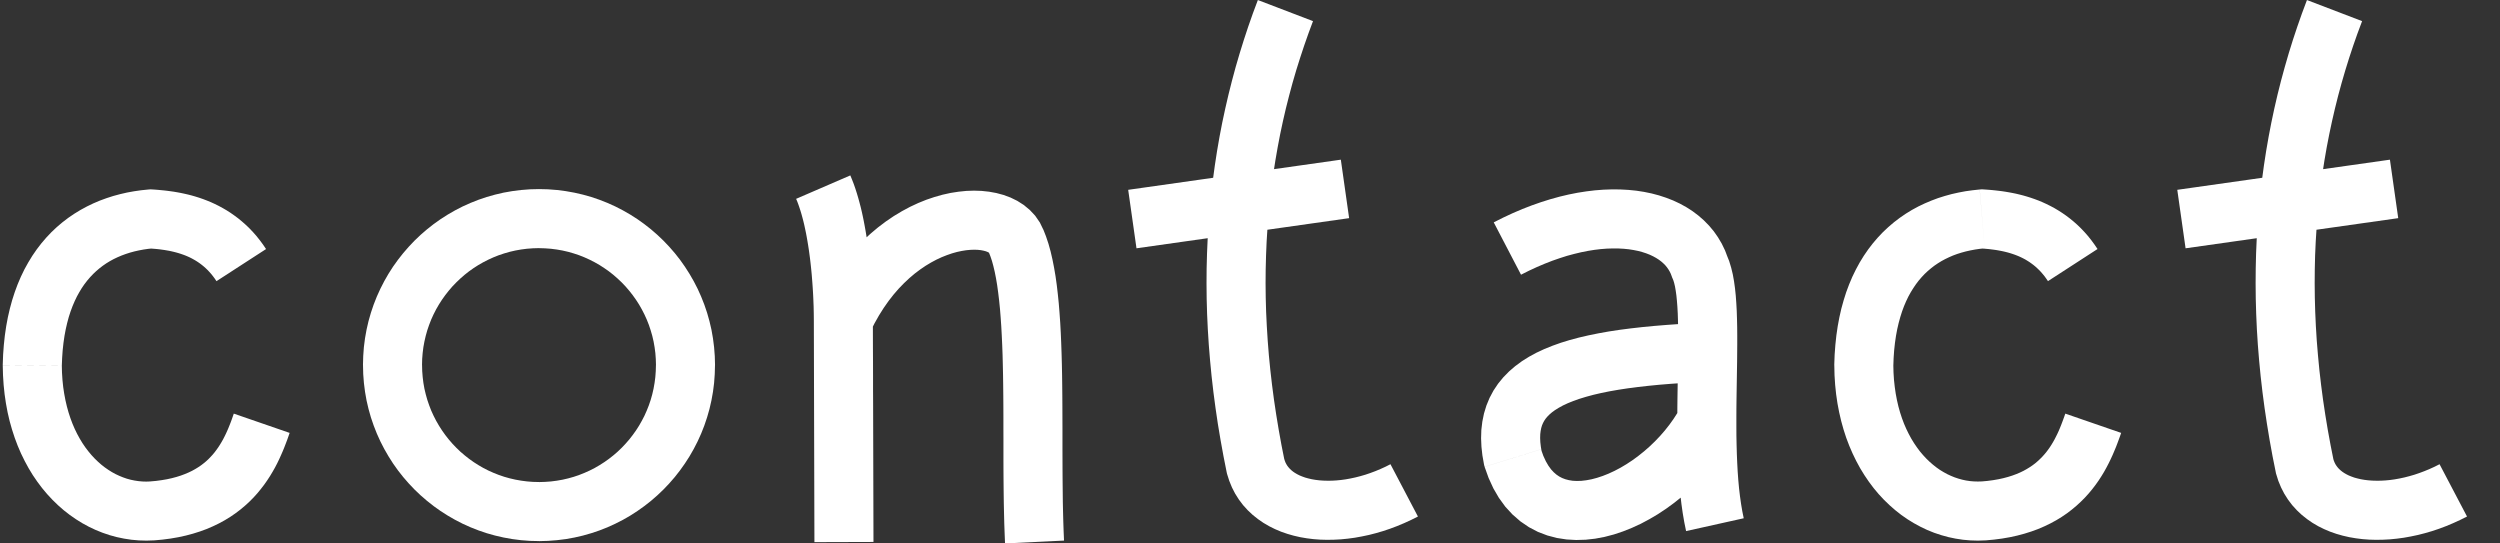 <svg width="69" height="15" viewBox="0 0 69 15" fill="none" xmlns="http://www.w3.org/2000/svg">
<rect x="0" y="0" width="69" height="15" fill="#333333" stroke="none"/>
<g clip-path="url(#clip0_33_800)">
<path d="M35.442 12.662L33.868 13.085L33.857 13.038L33.768 12.589L33.687 12.143L33.613 11.7L33.548 11.259L33.49 10.82L33.44 10.384L33.398 9.951L33.363 9.521L33.336 9.093L33.316 8.667L33.304 8.245L33.3 7.825L33.303 7.407L33.314 6.993L33.332 6.581L33.357 6.172L33.389 5.765L33.429 5.361L33.476 4.96L33.53 4.562L33.591 4.166L33.659 3.774L33.734 3.384L33.817 2.997L33.906 2.612L34.002 2.23L34.104 1.851L34.214 1.475L34.33 1.102L34.452 0.732L34.581 0.365L34.717 0.001L36.239 0.583L36.114 0.92L35.995 1.259L35.882 1.601L35.774 1.945L35.673 2.292L35.579 2.642L35.49 2.994L35.408 3.349L35.332 3.707L35.263 4.068L35.2 4.431L35.143 4.797L35.093 5.165L35.05 5.537L35.013 5.91L34.983 6.287L34.959 6.667L34.943 7.049L34.933 7.435L34.93 7.823L34.934 8.214L34.945 8.608L34.964 9.005L34.989 9.404L35.021 9.807L35.061 10.213L35.108 10.621L35.162 11.033L35.224 11.447L35.293 11.865L35.369 12.286L35.453 12.709L35.442 12.662V12.662ZM33.868 13.085L33.862 13.061L33.857 13.038L33.868 13.084V13.085ZM38.377 12.813L39.135 14.256L38.945 14.351L38.753 14.439L38.559 14.52L38.365 14.593L38.171 14.658L37.976 14.715L37.781 14.765L37.586 14.806L37.392 14.841L37.199 14.867L37.006 14.886L36.815 14.896L36.625 14.899L36.438 14.894L36.251 14.88L36.067 14.857L35.886 14.826L35.707 14.785L35.532 14.735L35.359 14.675L35.191 14.604L35.028 14.523L34.869 14.43L34.717 14.325L34.572 14.209L34.436 14.081L34.309 13.941L34.194 13.789L34.091 13.626L34.002 13.453L33.928 13.272L33.868 13.084L35.443 12.661L35.461 12.718L35.481 12.769L35.506 12.816L35.533 12.859L35.565 12.9L35.601 12.94L35.642 12.979L35.689 13.017L35.742 13.053L35.802 13.088L35.869 13.122L35.943 13.152L36.024 13.181L36.111 13.205L36.206 13.227L36.306 13.244L36.411 13.257L36.522 13.265L36.638 13.268L36.758 13.267L36.882 13.26L37.009 13.248L37.14 13.23L37.273 13.206L37.408 13.177L37.545 13.142L37.683 13.102L37.822 13.055L37.961 13.003L38.1 12.945L38.239 12.882L38.377 12.812L38.377 12.813ZM31.138 5.239L37.007 4.407L37.236 6.021L31.367 6.853L31.138 5.239Z" fill="white"/>
<path d="M64.397 12.662L62.823 13.085L62.812 13.038L62.722 12.589L62.641 12.143L62.568 11.7L62.502 11.259L62.444 10.82L62.394 10.384L62.352 9.951L62.317 9.521L62.29 9.093L62.271 8.667L62.259 8.245L62.255 7.825L62.258 7.407L62.268 6.993L62.286 6.581L62.312 6.172L62.344 5.765L62.384 5.361L62.431 4.96L62.485 4.562L62.546 4.166L62.614 3.774L62.689 3.384L62.771 2.997L62.86 2.612L62.956 2.23L63.059 1.851L63.168 1.475L63.284 1.102L63.407 0.732L63.536 0.365L63.672 0.001L65.194 0.583L65.068 0.92L64.949 1.259L64.836 1.601L64.729 1.945L64.628 2.292L64.533 2.642L64.445 2.994L64.363 3.349L64.287 3.707L64.217 4.068L64.154 4.431L64.098 4.797L64.048 5.165L64.004 5.537L63.968 5.91L63.938 6.287L63.914 6.667L63.897 7.049L63.888 7.435L63.885 7.823L63.889 8.214L63.9 8.608L63.918 9.005L63.943 9.404L63.976 9.807L64.015 10.213L64.062 10.621L64.116 11.033L64.178 11.447L64.247 11.865L64.324 12.286L64.408 12.709L64.397 12.662V12.662ZM62.823 13.085L62.816 13.061L62.812 13.038L62.823 13.084V13.085ZM67.332 12.813L68.09 14.256L67.899 14.351L67.707 14.439L67.514 14.52L67.32 14.593L67.126 14.658L66.93 14.715L66.735 14.765L66.541 14.806L66.347 14.841L66.153 14.867L65.961 14.886L65.77 14.896L65.58 14.899L65.392 14.894L65.206 14.88L65.022 14.857L64.841 14.826L64.662 14.785L64.486 14.735L64.314 14.675L64.146 14.604L63.982 14.523L63.824 14.43L63.672 14.325L63.527 14.209L63.391 14.081L63.264 13.941L63.149 13.789L63.046 13.626L62.957 13.453L62.882 13.272L62.823 13.084L64.397 12.661L64.415 12.718L64.436 12.769L64.46 12.816L64.488 12.859L64.519 12.9L64.555 12.94L64.597 12.979L64.644 13.017L64.697 13.053L64.757 13.088L64.824 13.122L64.898 13.152L64.978 13.181L65.066 13.205L65.16 13.227L65.26 13.244L65.366 13.257L65.477 13.265L65.593 13.268L65.713 13.267L65.837 13.26L65.964 13.248L66.094 13.23L66.228 13.206L66.363 13.177L66.499 13.142L66.637 13.102L66.776 13.055L66.915 13.003L67.055 12.945L67.194 12.882L67.332 12.812L67.332 12.813ZM60.093 5.239L65.962 4.407L66.191 6.021L60.322 6.853L60.093 5.239Z" fill="white"/>
<path d="M4.228 6.855L4.09 5.231L4.211 5.229L4.285 5.234L4.363 5.24L4.444 5.248L4.528 5.256L4.615 5.266L4.705 5.278L4.797 5.291L4.891 5.307L4.988 5.325L5.087 5.346L5.188 5.369L5.29 5.395L5.394 5.425L5.499 5.458L5.606 5.495L5.713 5.536L5.821 5.58L5.93 5.63L6.039 5.684L6.148 5.743L6.256 5.806L6.364 5.875L6.471 5.95L6.577 6.029L6.681 6.115L6.784 6.206L6.884 6.302L6.982 6.405L7.077 6.513L7.169 6.628L7.258 6.748L7.343 6.874L5.975 7.76L5.927 7.689L5.878 7.623L5.829 7.562L5.779 7.505L5.728 7.451L5.676 7.401L5.623 7.354L5.57 7.311L5.516 7.27L5.461 7.232L5.405 7.196L5.348 7.163L5.29 7.131L5.232 7.102L5.172 7.075L5.112 7.05L5.05 7.027L4.989 7.006L4.926 6.986L4.863 6.968L4.8 6.952L4.736 6.937L4.672 6.923L4.608 6.912L4.544 6.901L4.48 6.892L4.417 6.883L4.354 6.876L4.291 6.87L4.229 6.865L4.167 6.86L4.107 6.856L4.228 6.855H4.228ZM4.09 5.231L4.15 5.226L4.211 5.229L4.09 5.231H4.09ZM1.706 10.077L0.076 10.086L0.076 10.064L0.086 9.788L0.106 9.519L0.134 9.258L0.171 9.004L0.217 8.757L0.272 8.518L0.335 8.287L0.407 8.063L0.487 7.847L0.576 7.638L0.673 7.437L0.779 7.245L0.892 7.06L1.013 6.884L1.142 6.716L1.278 6.557L1.42 6.407L1.569 6.266L1.724 6.135L1.885 6.012L2.051 5.899L2.221 5.795L2.396 5.7L2.574 5.614L2.755 5.537L2.94 5.469L3.127 5.409L3.316 5.358L3.507 5.314L3.7 5.279L3.895 5.251L4.09 5.231L4.228 6.855L4.094 6.868L3.963 6.887L3.835 6.911L3.71 6.939L3.589 6.972L3.471 7.01L3.357 7.052L3.246 7.099L3.139 7.15L3.036 7.206L2.936 7.267L2.84 7.333L2.747 7.404L2.658 7.48L2.571 7.562L2.489 7.649L2.409 7.742L2.332 7.842L2.259 7.948L2.19 8.062L2.123 8.183L2.061 8.312L2.002 8.45L1.948 8.596L1.898 8.75L1.854 8.914L1.814 9.088L1.78 9.27L1.752 9.463L1.73 9.665L1.715 9.877L1.706 10.099L1.707 10.077H1.706ZM0.076 10.086V10.074L0.076 10.064L0.076 10.086V10.086ZM4.141 13.288L4.258 14.914L4.25 14.914L4.042 14.921L3.835 14.915L3.629 14.897L3.425 14.866L3.224 14.824L3.026 14.77L2.831 14.704L2.64 14.627L2.454 14.539L2.272 14.44L2.095 14.33L1.924 14.211L1.759 14.082L1.6 13.943L1.447 13.794L1.301 13.637L1.162 13.471L1.031 13.297L0.906 13.114L0.79 12.923L0.682 12.724L0.581 12.518L0.489 12.304L0.406 12.083L0.332 11.856L0.266 11.622L0.21 11.381L0.164 11.134L0.127 10.881L0.1 10.622L0.083 10.357L0.076 10.087L1.706 10.078L1.711 10.285L1.724 10.486L1.744 10.679L1.772 10.866L1.806 11.046L1.846 11.218L1.892 11.384L1.944 11.543L2.001 11.695L2.063 11.839L2.13 11.977L2.202 12.108L2.277 12.232L2.356 12.348L2.439 12.457L2.525 12.56L2.614 12.656L2.705 12.744L2.798 12.826L2.894 12.901L2.992 12.969L3.091 13.031L3.192 13.086L3.295 13.134L3.398 13.176L3.502 13.212L3.608 13.241L3.715 13.263L3.822 13.279L3.93 13.289L4.039 13.292L4.149 13.288L4.141 13.289L4.141 13.288ZM4.258 14.914L4.254 14.914L4.249 14.914L4.257 14.914H4.258ZM6.453 11.416L7.994 11.948L7.962 12.04L7.928 12.136L7.89 12.236L7.85 12.34L7.806 12.448L7.758 12.558L7.707 12.671L7.651 12.787L7.59 12.904L7.523 13.022L7.451 13.142L7.373 13.261L7.289 13.381L7.198 13.499L7.101 13.617L6.996 13.733L6.883 13.847L6.763 13.957L6.634 14.065L6.498 14.168L6.355 14.266L6.203 14.359L6.043 14.446L5.875 14.527L5.7 14.602L5.517 14.669L5.326 14.729L5.128 14.782L4.922 14.827L4.708 14.864L4.487 14.893L4.258 14.914L4.141 13.288L4.307 13.273L4.463 13.252L4.609 13.227L4.745 13.197L4.872 13.163L4.99 13.126L5.1 13.085L5.202 13.042L5.298 12.996L5.387 12.947L5.469 12.897L5.547 12.844L5.619 12.789L5.688 12.732L5.752 12.673L5.812 12.611L5.87 12.548L5.924 12.483L5.975 12.415L6.024 12.346L6.07 12.275L6.114 12.202L6.156 12.128L6.195 12.052L6.233 11.975L6.269 11.896L6.303 11.817L6.335 11.738L6.367 11.657L6.397 11.576L6.425 11.496L6.453 11.415V11.416Z" fill="white"/>
<path d="M54.777 6.854L54.64 5.23L54.761 5.229L54.835 5.234L54.913 5.24L54.993 5.247L55.078 5.256L55.165 5.266L55.254 5.277L55.346 5.291L55.441 5.307L55.538 5.325L55.637 5.345L55.738 5.369L55.84 5.395L55.944 5.425L56.049 5.458L56.156 5.495L56.263 5.535L56.371 5.58L56.48 5.63L56.589 5.684L56.698 5.742L56.806 5.806L56.914 5.875L57.021 5.949L57.127 6.029L57.231 6.114L57.334 6.205L57.434 6.302L57.532 6.405L57.627 6.513L57.719 6.628L57.807 6.748L57.892 6.873L56.524 7.759L56.476 7.689L56.428 7.623L56.378 7.562L56.328 7.504L56.277 7.451L56.225 7.401L56.173 7.354L56.12 7.311L56.065 7.27L56.01 7.231L55.954 7.196L55.898 7.162L55.84 7.131L55.781 7.102L55.722 7.075L55.661 7.05L55.6 7.027L55.539 7.006L55.476 6.986L55.413 6.968L55.35 6.952L55.286 6.937L55.222 6.924L55.158 6.912L55.094 6.901L55.03 6.892L54.967 6.884L54.904 6.876L54.841 6.87L54.779 6.865L54.717 6.86L54.657 6.856L54.778 6.855L54.777 6.854ZM54.64 5.23L54.7 5.225L54.761 5.229L54.639 5.23H54.64ZM52.255 10.077L50.626 10.086L50.626 10.064L50.636 9.788L50.656 9.519L50.684 9.257L50.721 9.003L50.767 8.757L50.821 8.518L50.885 8.287L50.956 8.063L51.037 7.846L51.125 7.638L51.223 7.437L51.328 7.244L51.441 7.06L51.562 6.884L51.691 6.716L51.827 6.557L51.969 6.407L52.119 6.266L52.274 6.134L52.434 6.012L52.6 5.898L52.77 5.794L52.945 5.699L53.123 5.614L53.305 5.537L53.489 5.468L53.676 5.409L53.865 5.357L54.057 5.314L54.249 5.278L54.444 5.251L54.639 5.23L54.777 6.854L54.643 6.868L54.512 6.887L54.384 6.911L54.259 6.939L54.138 6.972L54.02 7.009L53.906 7.051L53.795 7.099L53.689 7.15L53.585 7.206L53.486 7.267L53.389 7.333L53.297 7.404L53.207 7.48L53.121 7.561L53.038 7.649L52.958 7.742L52.882 7.842L52.809 7.949L52.739 8.062L52.672 8.183L52.61 8.312L52.551 8.45L52.497 8.596L52.448 8.751L52.403 8.915L52.363 9.088L52.329 9.271L52.301 9.463L52.279 9.665L52.264 9.878L52.256 10.1L52.256 10.078L52.255 10.077ZM50.626 10.086V10.074L50.626 10.064L50.626 10.086V10.086ZM54.691 13.288L54.807 14.914L54.8 14.914L54.592 14.921L54.384 14.915L54.179 14.897L53.975 14.866L53.774 14.824L53.575 14.769L53.381 14.704L53.19 14.627L53.004 14.538L52.822 14.439L52.645 14.33L52.474 14.211L52.309 14.081L52.15 13.942L51.997 13.794L51.851 13.637L51.712 13.471L51.581 13.296L51.457 13.113L51.34 12.922L51.232 12.723L51.132 12.517L51.04 12.304L50.956 12.083L50.882 11.855L50.817 11.621L50.761 11.38L50.714 11.133L50.677 10.88L50.65 10.621L50.633 10.356L50.627 10.086L52.256 10.077L52.261 10.284L52.274 10.485L52.295 10.678L52.322 10.865L52.356 11.045L52.396 11.218L52.442 11.383L52.494 11.542L52.551 11.694L52.614 11.839L52.681 11.976L52.752 12.107L52.828 12.231L52.907 12.347L52.989 12.457L53.075 12.559L53.164 12.655L53.255 12.743L53.349 12.825L53.444 12.9L53.542 12.969L53.642 13.03L53.742 13.085L53.845 13.133L53.948 13.175L54.053 13.21L54.158 13.239L54.264 13.262L54.372 13.278L54.48 13.287L54.589 13.29L54.699 13.287L54.691 13.287L54.691 13.288ZM54.807 14.914L54.804 14.914L54.8 14.914L54.807 14.914ZM57.003 11.416L58.544 11.948L58.512 12.04L58.477 12.136L58.44 12.236L58.4 12.34L58.355 12.448L58.308 12.558L58.256 12.671L58.2 12.786L58.139 12.903L58.073 13.022L58.001 13.141L57.923 13.261L57.839 13.38L57.748 13.499L57.65 13.617L57.545 13.733L57.432 13.846L57.312 13.957L57.184 14.064L57.048 14.168L56.904 14.266L56.752 14.359L56.592 14.446L56.424 14.527L56.249 14.602L56.066 14.669L55.875 14.729L55.677 14.782L55.471 14.827L55.258 14.864L55.036 14.893L54.807 14.914L54.69 13.288L54.856 13.273L55.013 13.252L55.158 13.227L55.294 13.197L55.421 13.163L55.539 13.126L55.65 13.085L55.752 13.042L55.847 12.996L55.936 12.947L56.019 12.896L56.096 12.844L56.169 12.789L56.237 12.731L56.301 12.672L56.362 12.611L56.419 12.548L56.474 12.483L56.525 12.415L56.574 12.346L56.62 12.275L56.664 12.202L56.706 12.127L56.745 12.051L56.783 11.974L56.819 11.896L56.853 11.816L56.885 11.737L56.916 11.656L56.946 11.575L56.975 11.495L57.003 11.414V11.416Z" fill="white"/>
<path d="M47.651 7.02L46.173 7.707L46.139 7.624L46.114 7.557L46.083 7.494L46.048 7.435L46.008 7.378L45.962 7.322L45.909 7.269L45.85 7.217L45.783 7.167L45.708 7.119L45.626 7.074L45.535 7.031L45.435 6.992L45.327 6.957L45.211 6.926L45.087 6.901L44.954 6.88L44.814 6.866L44.667 6.858L44.512 6.857L44.35 6.862L44.182 6.875L44.007 6.896L43.826 6.925L43.64 6.962L43.448 7.008L43.251 7.061L43.05 7.125L42.843 7.197L42.633 7.279L42.419 7.37L42.201 7.471L41.98 7.582L41.227 6.137L41.492 6.004L41.756 5.881L42.018 5.769L42.279 5.668L42.536 5.578L42.791 5.498L43.044 5.428L43.293 5.369L43.54 5.32L43.783 5.282L44.023 5.253L44.258 5.235L44.49 5.227L44.718 5.229L44.942 5.241L45.161 5.263L45.375 5.296L45.584 5.339L45.788 5.393L45.986 5.458L46.179 5.533L46.365 5.62L46.543 5.718L46.714 5.828L46.876 5.95L47.028 6.083L47.17 6.228L47.3 6.383L47.417 6.55L47.521 6.726L47.61 6.91L47.684 7.102L47.651 7.019V7.02ZM46.173 7.707L46.154 7.666L46.139 7.624L46.173 7.707ZM48.127 14.304L46.536 14.658L46.486 14.412L46.443 14.161L46.407 13.906L46.377 13.647L46.353 13.385L46.334 13.12L46.319 12.853L46.308 12.585L46.3 12.316L46.296 12.046L46.294 11.777V11.509L46.295 11.242L46.298 10.979L46.302 10.718L46.306 10.461L46.31 10.209L46.314 9.963L46.317 9.723L46.318 9.49V9.266L46.316 9.05L46.312 8.845L46.306 8.652L46.296 8.47L46.283 8.303L46.268 8.151L46.249 8.017L46.229 7.903L46.207 7.811L46.187 7.744L46.172 7.706L47.65 7.019L47.724 7.202L47.78 7.386L47.825 7.572L47.859 7.762L47.886 7.957L47.907 8.159L47.922 8.366L47.934 8.58L47.941 8.8L47.946 9.027L47.948 9.259V9.496L47.946 9.738L47.944 9.985L47.94 10.235L47.936 10.488L47.932 10.743L47.928 10.999L47.925 11.257L47.924 11.515V11.771L47.925 12.027L47.93 12.28L47.937 12.529L47.947 12.775L47.96 13.016L47.977 13.251L47.998 13.479L48.024 13.699L48.054 13.911L48.088 14.113L48.127 14.304H48.127ZM42.533 12.4L40.976 12.883L40.956 12.805L40.914 12.567L40.888 12.331L40.878 12.098L40.885 11.867L40.912 11.638L40.958 11.413L41.025 11.193L41.112 10.982L41.22 10.78L41.347 10.59L41.492 10.413L41.651 10.251L41.824 10.102L42.008 9.967L42.203 9.845L42.408 9.734L42.622 9.634L42.847 9.543L43.08 9.46L43.324 9.385L43.578 9.317L43.841 9.256L44.116 9.2L44.401 9.149L44.697 9.104L45.005 9.064L45.324 9.028L45.655 8.996L45.998 8.968L46.352 8.943L46.719 8.922L47.098 8.905L47.166 10.533L46.803 10.55L46.454 10.57L46.12 10.593L45.799 10.619L45.494 10.649L45.203 10.682L44.926 10.718L44.665 10.758L44.419 10.801L44.188 10.848L43.973 10.898L43.774 10.952L43.591 11.008L43.424 11.067L43.273 11.128L43.14 11.19L43.023 11.254L42.921 11.317L42.836 11.379L42.764 11.441L42.705 11.501L42.657 11.559L42.618 11.618L42.586 11.678L42.559 11.742L42.538 11.813L42.522 11.893L42.511 11.983L42.508 12.087L42.513 12.204L42.528 12.334L42.553 12.479L42.533 12.4V12.4ZM40.976 12.883L40.964 12.844L40.956 12.805L40.976 12.883H40.976ZM46.389 11.234L47.828 12L47.691 12.242L47.541 12.476L47.379 12.702L47.206 12.92L47.024 13.13L46.832 13.331L46.631 13.523L46.423 13.706L46.208 13.878L45.986 14.04L45.758 14.191L45.524 14.329L45.286 14.456L45.043 14.568L44.795 14.667L44.544 14.751L44.288 14.818L44.029 14.867L43.767 14.896L43.502 14.904L43.236 14.889L42.97 14.848L42.707 14.779L42.449 14.681L42.2 14.551L41.965 14.391L41.746 14.201L41.547 13.985L41.37 13.742L41.216 13.477L41.085 13.191L40.975 12.884L42.532 12.401L42.595 12.579L42.664 12.729L42.736 12.853L42.809 12.954L42.884 13.035L42.959 13.1L43.036 13.152L43.117 13.194L43.204 13.227L43.3 13.252L43.406 13.269L43.522 13.275L43.648 13.271L43.783 13.255L43.928 13.228L44.079 13.188L44.236 13.136L44.397 13.072L44.561 12.996L44.726 12.909L44.891 12.811L45.056 12.702L45.217 12.584L45.376 12.457L45.529 12.323L45.677 12.181L45.818 12.033L45.951 11.88L46.075 11.723L46.19 11.562L46.295 11.399L46.388 11.235L46.389 11.234Z" fill="white"/>
<path d="M11.648 10.076H10.018L10.025 9.827L10.043 9.581L10.074 9.338L10.117 9.098L10.171 8.863L10.237 8.632L10.313 8.407L10.4 8.186L10.498 7.97L10.605 7.761L10.722 7.557L10.848 7.36L10.984 7.17L11.128 6.987L11.281 6.811L11.441 6.642L11.61 6.481L11.786 6.329L11.97 6.184L12.16 6.049L12.357 5.923L12.56 5.806L12.77 5.698L12.986 5.601L13.206 5.514L13.432 5.437L13.663 5.372L13.898 5.317L14.137 5.275L14.381 5.244L14.627 5.225L14.876 5.219V6.848L14.709 6.853L14.545 6.865L14.383 6.886L14.225 6.914L14.069 6.95L13.916 6.994L13.766 7.044L13.62 7.102L13.477 7.167L13.338 7.238L13.203 7.315L13.072 7.399L12.945 7.489L12.823 7.585L12.706 7.687L12.594 7.794L12.486 7.906L12.385 8.024L12.289 8.146L12.199 8.272L12.115 8.403L12.037 8.538L11.966 8.677L11.901 8.82L11.844 8.967L11.793 9.116L11.75 9.269L11.714 9.425L11.685 9.584L11.665 9.745L11.652 9.909L11.648 10.076L11.648 10.076ZM14.876 13.304V14.934L14.627 14.928L14.38 14.909L14.137 14.878L13.898 14.835L13.663 14.781L13.432 14.716L13.206 14.639L12.985 14.552L12.77 14.455L12.56 14.347L12.357 14.23L12.16 14.104L11.97 13.969L11.786 13.824L11.61 13.672L11.441 13.511L11.281 13.342L11.128 13.166L10.984 12.983L10.849 12.793L10.723 12.595L10.606 12.392L10.498 12.182L10.401 11.967L10.314 11.746L10.237 11.52L10.172 11.29L10.117 11.054L10.075 10.815L10.044 10.572L10.025 10.325L10.019 10.076H11.649L11.653 10.243L11.666 10.407L11.686 10.569L11.714 10.728L11.751 10.884L11.794 11.037L11.845 11.186L11.902 11.333L11.967 11.475L12.038 11.614L12.116 11.749L12.2 11.88L12.29 12.007L12.386 12.129L12.487 12.246L12.594 12.358L12.706 12.466L12.824 12.567L12.946 12.663L13.072 12.753L13.204 12.837L13.338 12.915L13.477 12.986L13.62 13.05L13.766 13.108L13.916 13.159L14.069 13.202L14.225 13.238L14.383 13.266L14.545 13.287L14.709 13.3L14.876 13.304L14.876 13.304ZM18.104 10.076H19.734L19.727 10.326L19.709 10.572L19.678 10.815L19.635 11.055L19.581 11.29L19.515 11.521L19.439 11.746L19.352 11.967L19.254 12.183L19.147 12.392L19.03 12.596L18.903 12.793L18.768 12.983L18.624 13.167L18.471 13.343L18.311 13.511L18.142 13.672L17.966 13.825L17.782 13.969L17.592 14.104L17.395 14.231L17.192 14.348L16.982 14.455L16.767 14.553L16.546 14.64L16.32 14.716L16.089 14.782L15.854 14.836L15.615 14.879L15.372 14.909L15.125 14.928L14.876 14.935V13.305L15.043 13.3L15.207 13.288L15.369 13.267L15.528 13.239L15.683 13.203L15.836 13.16L15.986 13.109L16.132 13.051L16.275 12.987L16.414 12.916L16.549 12.838L16.68 12.754L16.807 12.664L16.929 12.568L17.046 12.467L17.158 12.36L17.265 12.247L17.367 12.13L17.462 12.008L17.553 11.881L17.637 11.75L17.714 11.615L17.786 11.476L17.85 11.333L17.908 11.187L17.959 11.037L18.002 10.884L18.038 10.728L18.066 10.569L18.087 10.408L18.099 10.244L18.104 10.077V10.076ZM14.876 6.849V5.219L15.125 5.225L15.372 5.244L15.615 5.275L15.854 5.318L16.089 5.372L16.32 5.437L16.546 5.514L16.767 5.601L16.982 5.698L17.192 5.806L17.396 5.923L17.593 6.049L17.783 6.185L17.967 6.329L18.143 6.482L18.311 6.642L18.472 6.811L18.625 6.987L18.769 7.17L18.904 7.361L19.03 7.558L19.147 7.761L19.255 7.971L19.352 8.187L19.439 8.407L19.516 8.634L19.581 8.864L19.636 9.1L19.678 9.339L19.709 9.582L19.728 9.828L19.735 10.078H18.105L18.1 9.911L18.088 9.746L18.067 9.585L18.039 9.426L18.003 9.27L17.959 9.118L17.909 8.968L17.851 8.821L17.786 8.678L17.715 8.54L17.638 8.405L17.553 8.273L17.463 8.147L17.367 8.025L17.266 7.907L17.159 7.795L17.046 7.688L16.929 7.586L16.807 7.49L16.68 7.401L16.549 7.316L16.414 7.239L16.275 7.168L16.132 7.103L15.986 7.045L15.836 6.995L15.684 6.951L15.528 6.915L15.369 6.887L15.207 6.866L15.043 6.854L14.876 6.849L14.876 6.849Z" fill="white"/>
<path d="M28.79 6.324L27.295 6.972L27.284 6.947L27.293 6.965L27.302 6.978L27.306 6.982L27.3 6.978L27.282 6.967L27.25 6.951L27.204 6.934L27.143 6.918L27.069 6.904L26.983 6.895L26.886 6.892L26.779 6.896L26.663 6.907L26.54 6.927L26.41 6.955L26.275 6.993L26.136 7.041L25.992 7.098L25.846 7.166L25.698 7.245L25.548 7.335L25.398 7.437L25.248 7.55L25.099 7.676L24.952 7.814L24.806 7.965L24.663 8.13L24.524 8.308L24.389 8.501L24.258 8.709L24.133 8.931L24.014 9.17L22.539 8.478L22.693 8.169L22.858 7.876L23.032 7.599L23.215 7.339L23.405 7.095L23.603 6.867L23.807 6.655L24.017 6.458L24.231 6.278L24.449 6.113L24.67 5.963L24.893 5.829L25.117 5.709L25.342 5.604L25.567 5.513L25.792 5.437L26.015 5.374L26.236 5.325L26.455 5.291L26.671 5.269L26.884 5.262L27.093 5.269L27.299 5.291L27.501 5.328L27.698 5.381L27.89 5.452L28.076 5.543L28.254 5.656L28.42 5.793L28.571 5.954L28.7 6.141L28.8 6.348L28.79 6.323L28.79 6.324ZM28.801 6.349C28.966 6.767 28.76 7.241 28.342 7.406C27.923 7.571 27.45 7.366 27.285 6.947L28.801 6.349ZM29.367 14.92L27.739 15L27.728 14.727L27.718 14.448L27.711 14.165L27.705 13.879L27.701 13.588L27.698 13.295L27.696 13L27.695 12.703L27.695 12.406L27.695 12.108L27.694 11.81L27.694 11.514L27.693 11.219L27.691 10.926L27.688 10.637L27.684 10.351L27.678 10.07L27.671 9.795L27.661 9.525L27.649 9.262L27.635 9.006L27.618 8.759L27.599 8.521L27.576 8.294L27.55 8.077L27.522 7.873L27.49 7.682L27.455 7.505L27.417 7.344L27.378 7.201L27.336 7.076L27.295 6.971L28.791 6.323L28.869 6.522L28.938 6.728L28.997 6.941L29.048 7.162L29.093 7.39L29.133 7.625L29.167 7.868L29.196 8.118L29.222 8.374L29.243 8.637L29.262 8.906L29.277 9.18L29.289 9.459L29.299 9.743L29.307 10.031L29.313 10.322L29.317 10.616L29.32 10.912L29.322 11.209L29.323 11.508L29.324 11.807L29.324 12.105L29.324 12.402L29.325 12.698L29.326 12.991L29.328 13.281L29.331 13.568L29.334 13.85L29.34 14.127L29.347 14.398L29.356 14.662L29.367 14.919L29.367 14.92ZM22.462 8.827L24.091 8.822L24.092 9.205L24.093 9.589L24.095 9.972L24.096 10.356L24.096 10.739L24.098 11.123L24.099 11.506L24.1 11.89L24.101 12.273L24.102 12.657L24.103 13.04L24.104 13.424L24.105 13.807L24.106 14.191L24.107 14.574L24.108 14.958L22.478 14.963L22.477 14.579L22.476 14.195L22.475 13.812L22.474 13.428L22.473 13.045L22.472 12.662L22.471 12.278L22.47 11.895L22.469 11.511L22.468 11.127L22.467 10.744L22.466 10.361L22.465 9.977L22.464 9.594L22.463 9.21L22.462 8.827ZM22.462 8.827C22.46 8.376 22.824 8.01 23.274 8.009C23.724 8.008 24.09 8.372 24.092 8.822L22.462 8.827H22.462ZM21.973 5.488L23.469 4.841L23.518 4.961L23.565 5.082L23.608 5.206L23.648 5.331L23.686 5.458L23.721 5.586L23.755 5.715L23.786 5.846L23.815 5.978L23.842 6.111L23.867 6.244L23.891 6.378L23.913 6.511L23.934 6.646L23.953 6.78L23.97 6.913L23.986 7.047L24.001 7.179L24.014 7.31L24.026 7.44L24.037 7.569L24.047 7.696L24.056 7.821L24.064 7.944L24.07 8.064L24.076 8.182L24.081 8.297L24.084 8.409L24.087 8.518L24.09 8.623L24.091 8.725L24.092 8.822L22.462 8.827L22.461 8.741L22.46 8.651L22.458 8.557L22.456 8.459L22.452 8.358L22.448 8.254L22.443 8.148L22.437 8.039L22.43 7.928L22.422 7.815L22.413 7.7L22.404 7.585L22.393 7.468L22.381 7.351L22.368 7.233L22.354 7.116L22.338 6.998L22.322 6.882L22.304 6.766L22.285 6.651L22.265 6.537L22.244 6.426L22.221 6.316L22.198 6.209L22.173 6.105L22.147 6.005L22.12 5.907L22.092 5.814L22.063 5.725L22.034 5.641L22.004 5.561L21.973 5.488L21.973 5.488Z" fill="white"/>
</g>
<defs>
<clipPath id="clip0_33_800">
<rect width="68.014" height="15" fill="white" transform="translate(0.075)"/>
</clipPath>
</defs>
</svg>
